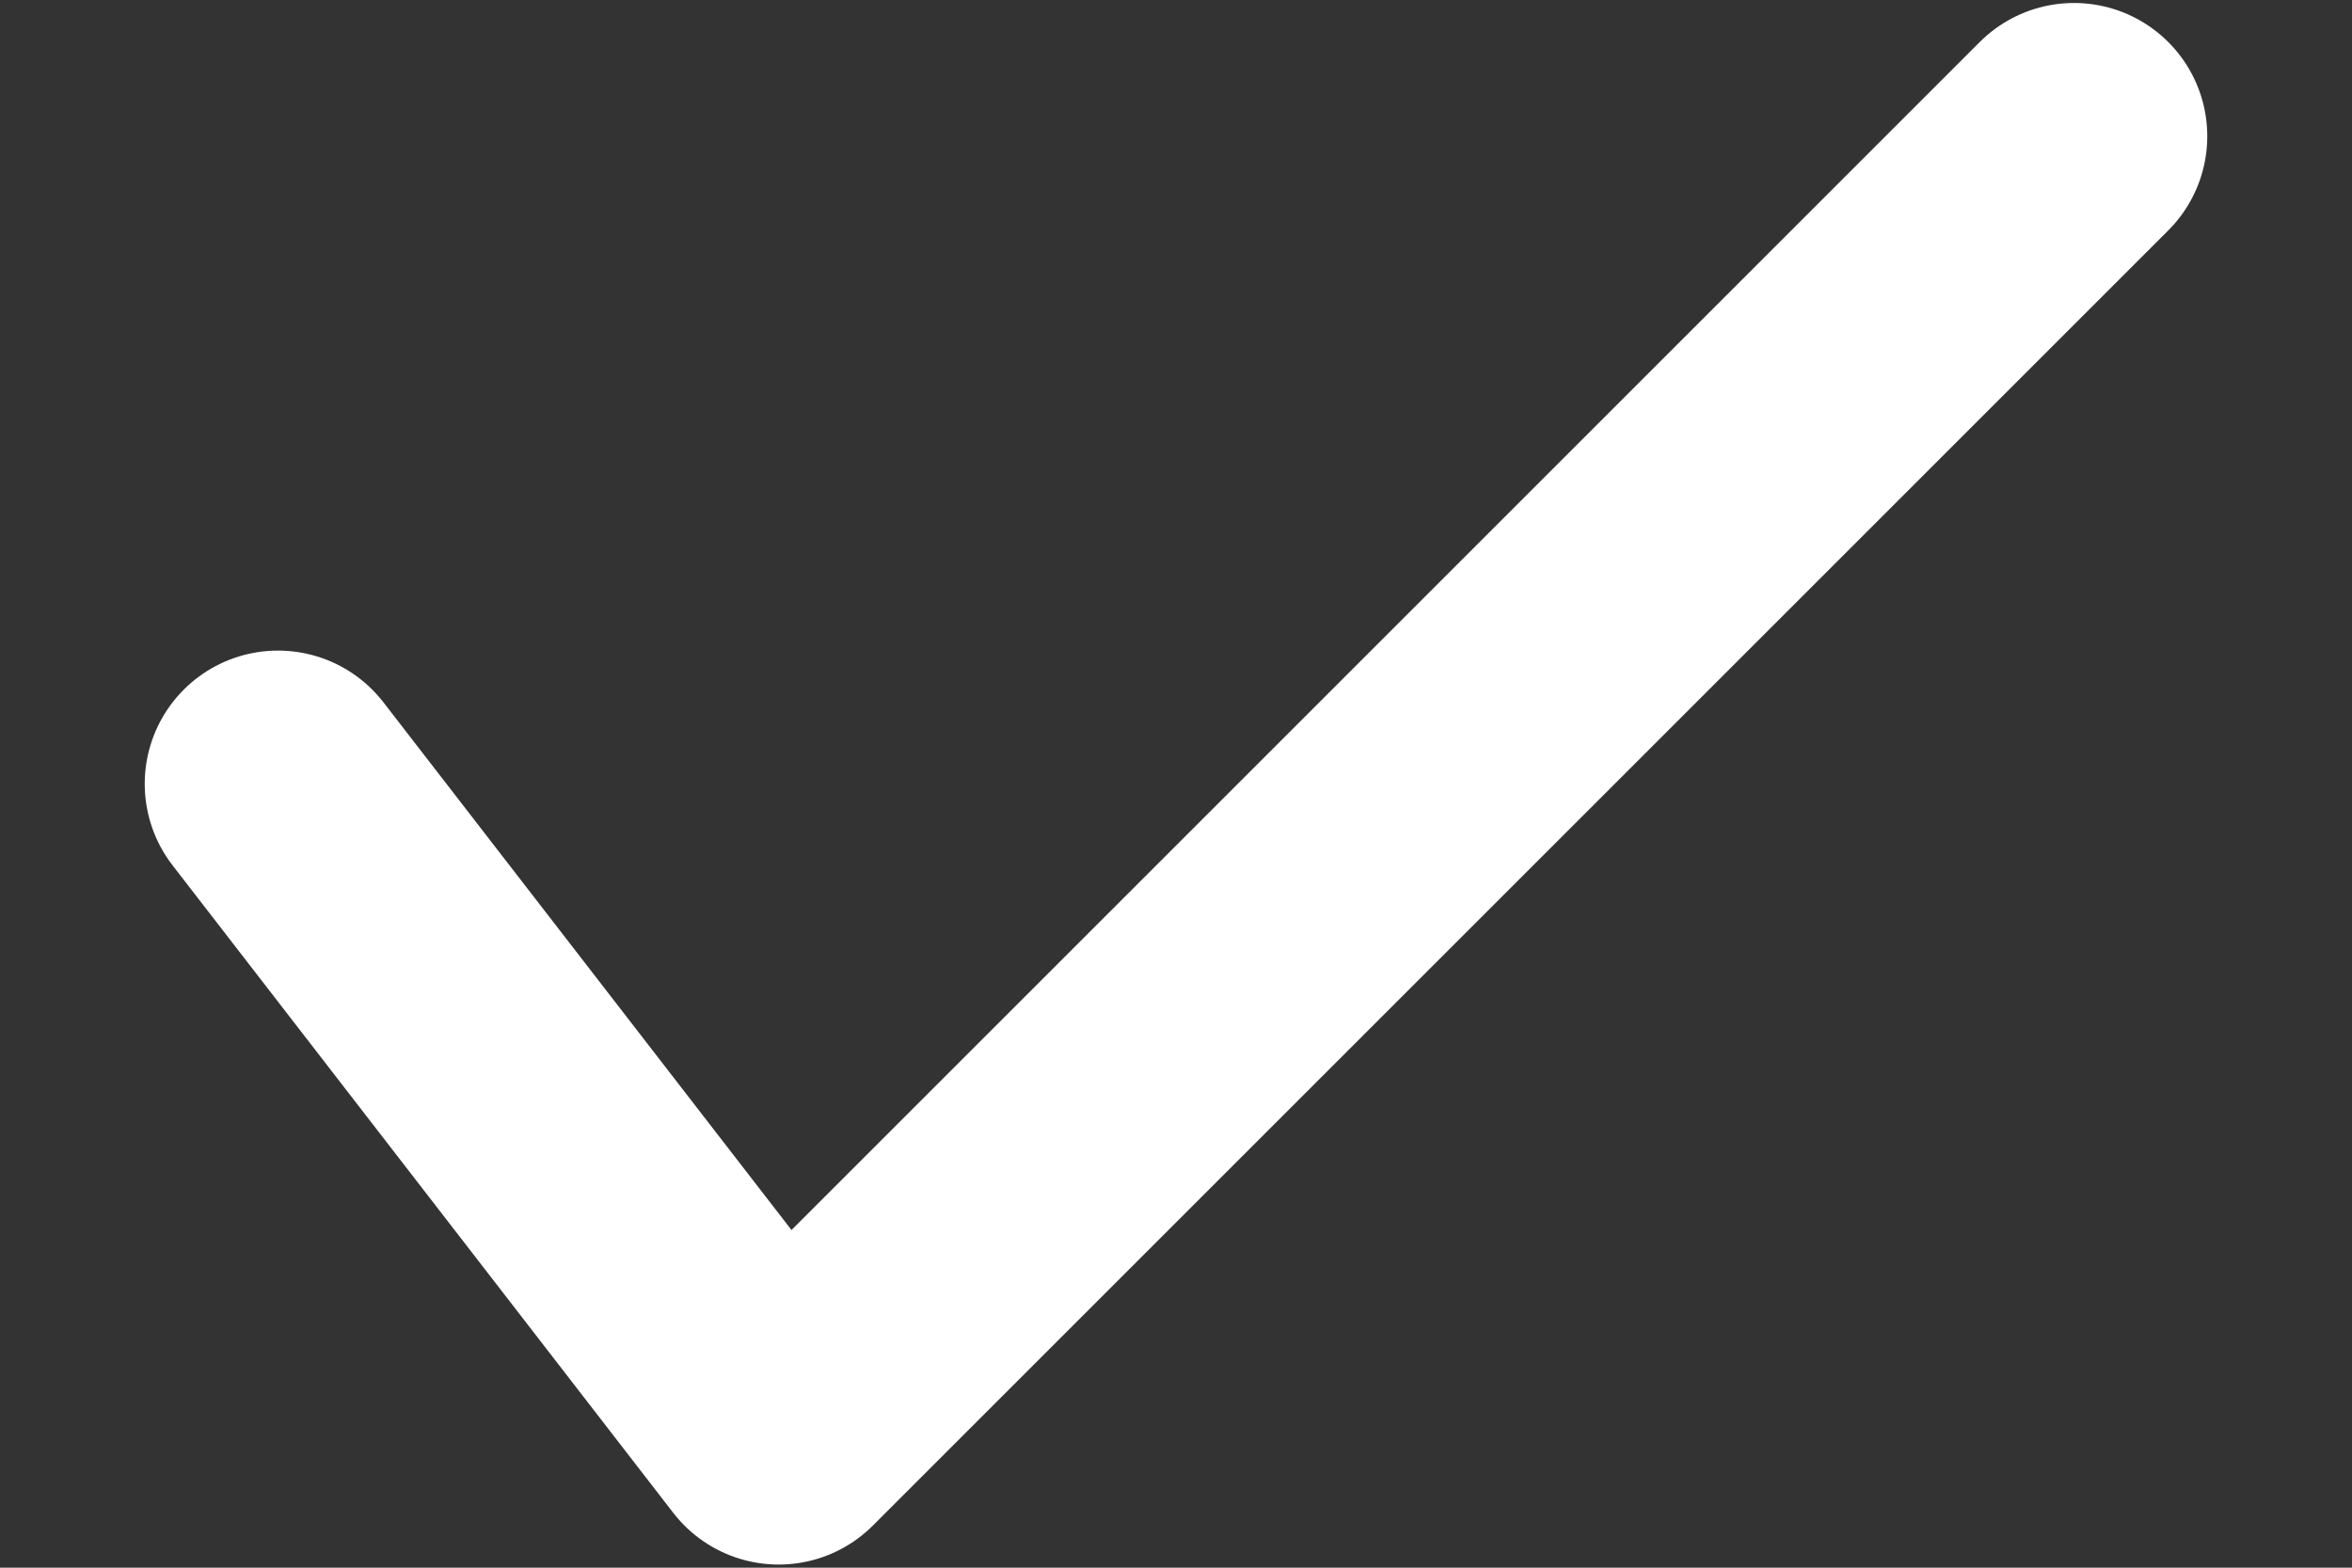 <svg width="15" height="10" viewBox="0 0 15 10" fill="none" xmlns="http://www.w3.org/2000/svg">
<rect x="0" y="0" width="15" height="10" fill="#333333" stroke="none"/>
<path d="M13.227 0.869L4.966 9.13L1.773 5" stroke="white" stroke-width="1.7" stroke-linecap="round" stroke-linejoin="round"/>
</svg>
